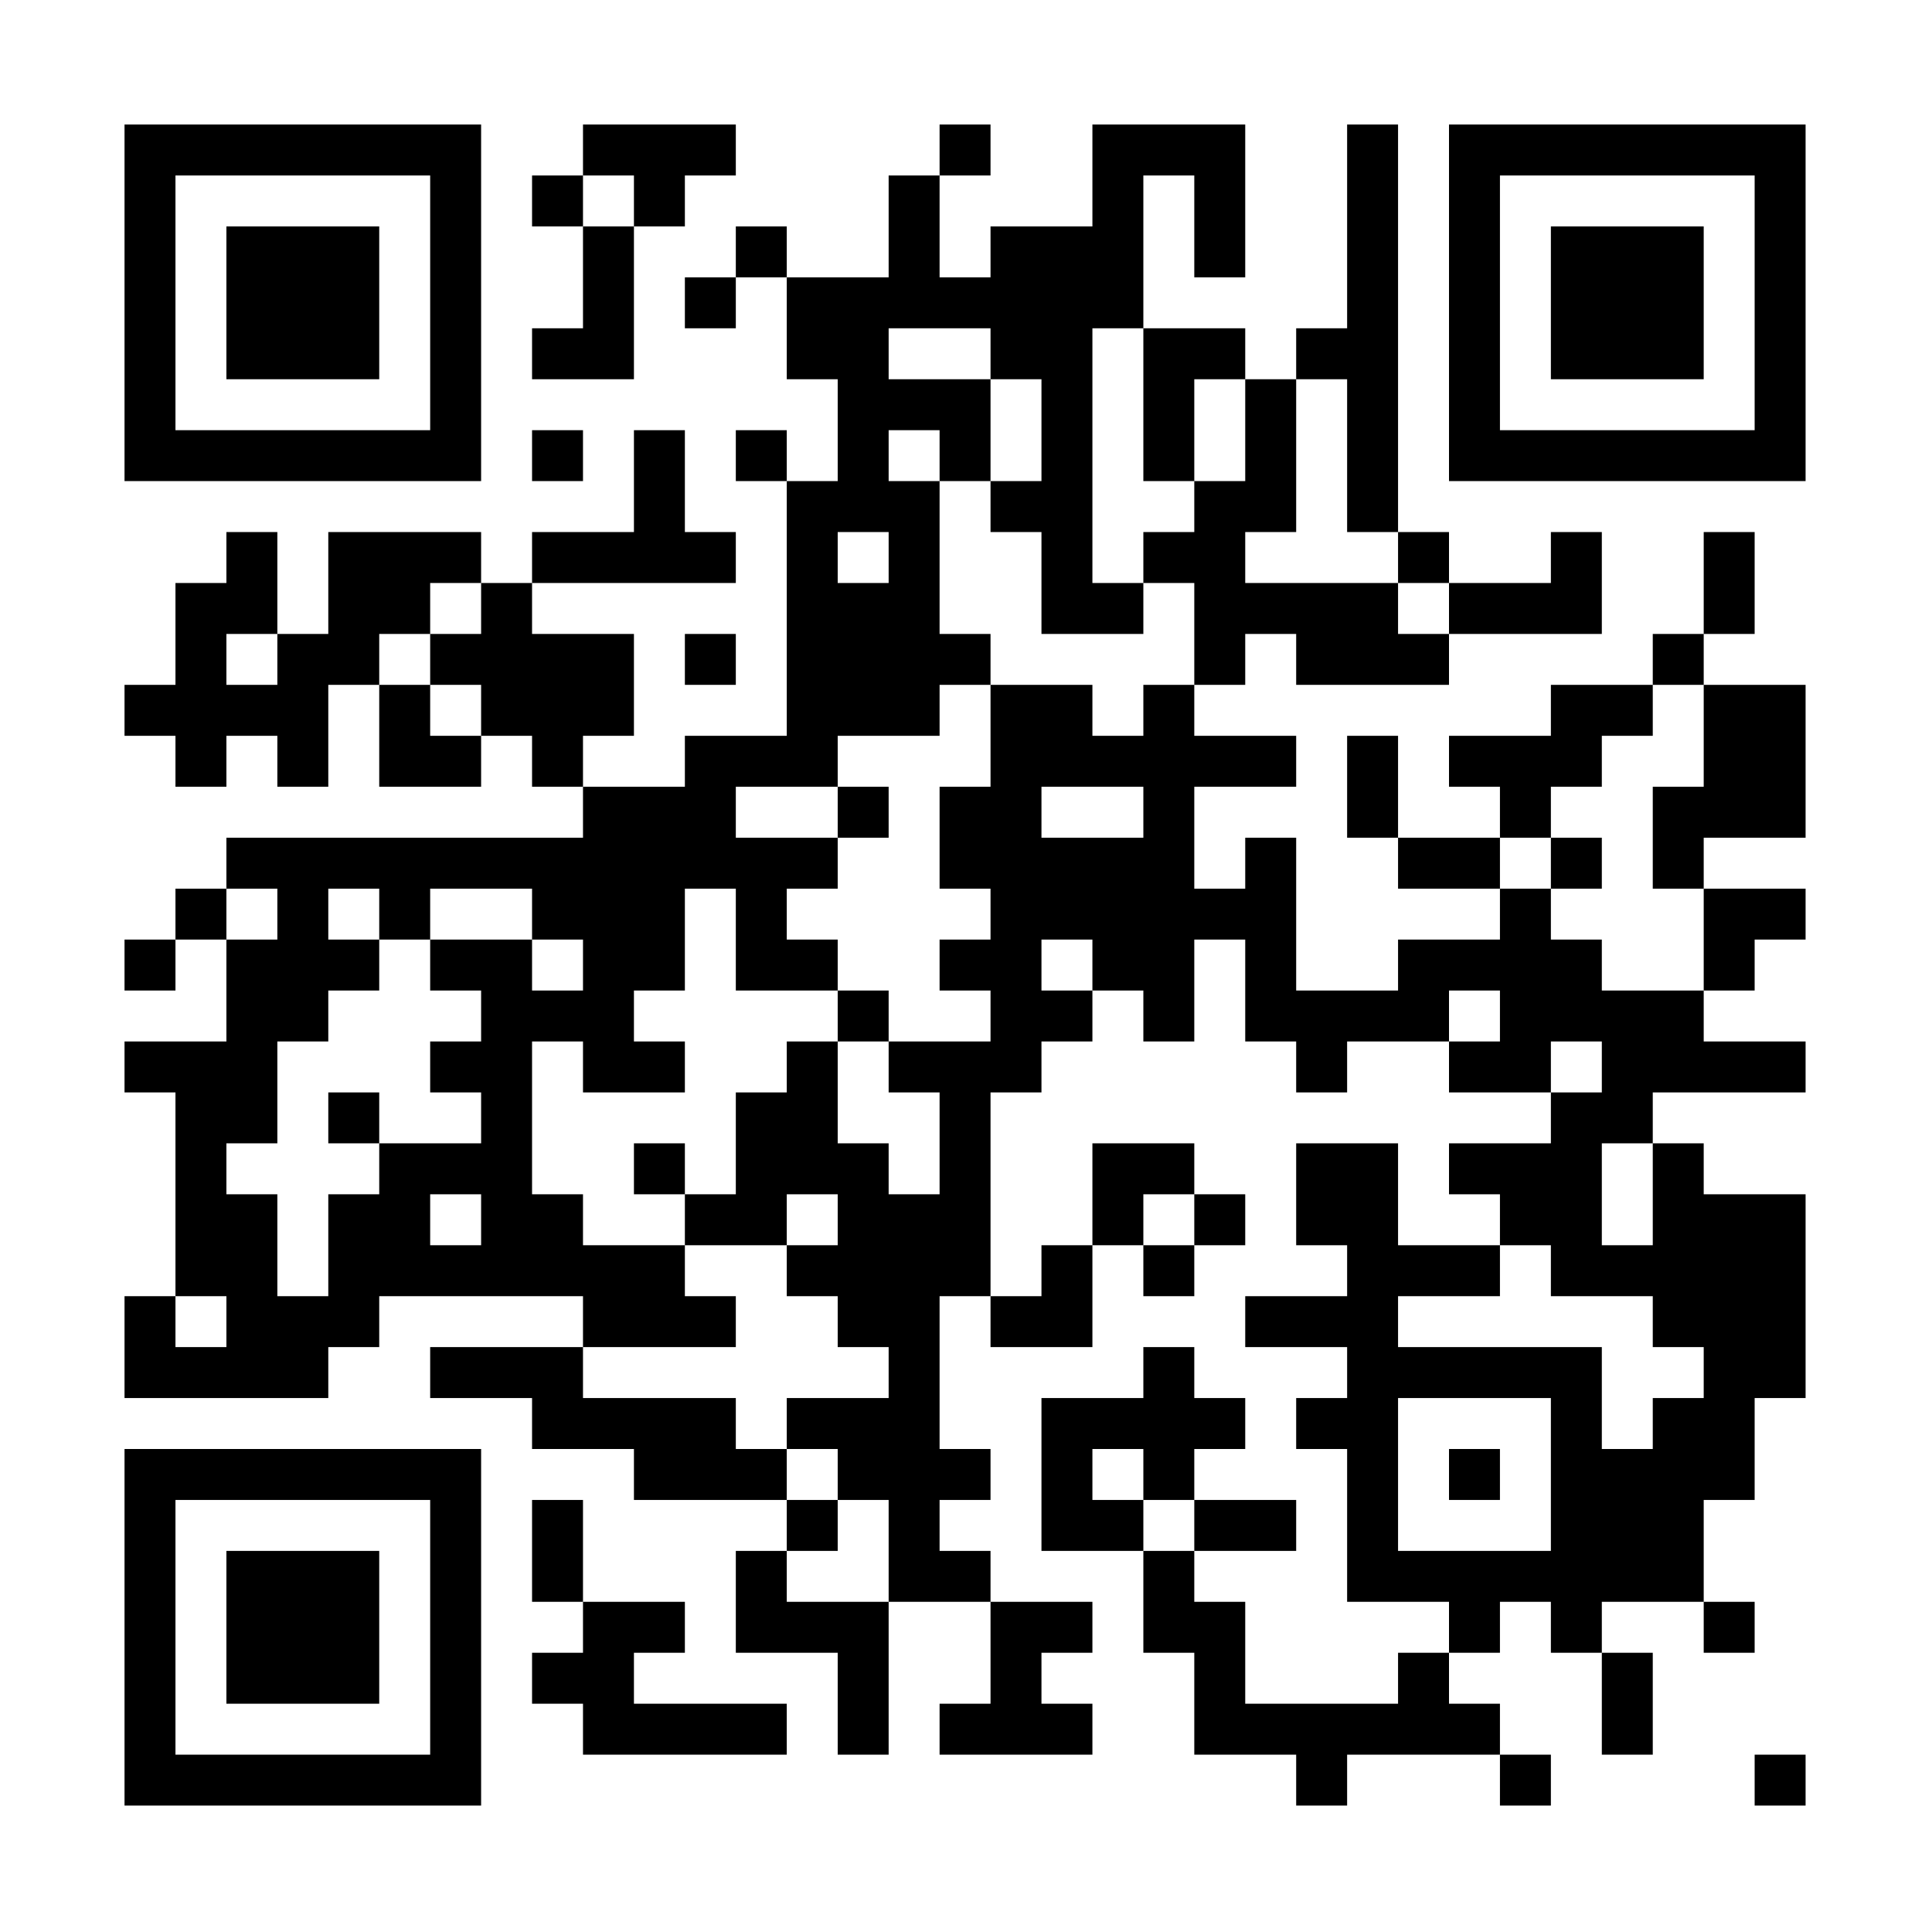 <?xml version="1.0" standalone="no"?>
<svg xmlns="http://www.w3.org/2000/svg" width="1024" height="1024" viewBox="0 0 1024 1024"><rect x="0" y="0" width="1024" height="1024" fill="#808080" stroke="none"/><defs><clipPath id="clip-path-dot-color"><rect x="66" y="363" width="27" height="27" transform="rotate(0,79.5,376.5)"/><rect x="66" y="498" width="27" height="27" transform="rotate(0,79.5,511.5)"/><rect x="66" y="552" width="27" height="27" transform="rotate(0,79.5,565.5)"/><rect x="66" y="687" width="27" height="27" transform="rotate(0,79.5,700.5)"/><rect x="66" y="714" width="27" height="27" transform="rotate(0,79.5,727.5)"/><rect x="93" y="309" width="27" height="27" transform="rotate(0,106.5,322.5)"/><rect x="93" y="336" width="27" height="27" transform="rotate(0,106.5,349.5)"/><rect x="93" y="363" width="27" height="27" transform="rotate(0,106.5,376.5)"/><rect x="93" y="390" width="27" height="27" transform="rotate(0,106.5,403.5)"/><rect x="93" y="471" width="27" height="27" transform="rotate(0,106.5,484.5)"/><rect x="93" y="552" width="27" height="27" transform="rotate(0,106.5,565.5)"/><rect x="93" y="579" width="27" height="27" transform="rotate(0,106.5,592.5)"/><rect x="93" y="606" width="27" height="27" transform="rotate(0,106.5,619.5)"/><rect x="93" y="633" width="27" height="27" transform="rotate(0,106.5,646.5)"/><rect x="93" y="660" width="27" height="27" transform="rotate(0,106.5,673.5)"/><rect x="93" y="714" width="27" height="27" transform="rotate(0,106.5,727.5)"/><rect x="120" y="282" width="27" height="27" transform="rotate(0,133.5,295.5)"/><rect x="120" y="309" width="27" height="27" transform="rotate(0,133.5,322.5)"/><rect x="120" y="363" width="27" height="27" transform="rotate(0,133.5,376.5)"/><rect x="120" y="444" width="27" height="27" transform="rotate(0,133.5,457.5)"/><rect x="120" y="498" width="27" height="27" transform="rotate(0,133.5,511.5)"/><rect x="120" y="525" width="27" height="27" transform="rotate(0,133.5,538.5)"/><rect x="120" y="552" width="27" height="27" transform="rotate(0,133.5,565.5)"/><rect x="120" y="579" width="27" height="27" transform="rotate(0,133.5,592.5)"/><rect x="120" y="633" width="27" height="27" transform="rotate(0,133.5,646.5)"/><rect x="120" y="660" width="27" height="27" transform="rotate(0,133.5,673.5)"/><rect x="120" y="687" width="27" height="27" transform="rotate(0,133.5,700.5)"/><rect x="120" y="714" width="27" height="27" transform="rotate(0,133.5,727.5)"/><rect x="147" y="336" width="27" height="27" transform="rotate(0,160.5,349.5)"/><rect x="147" y="363" width="27" height="27" transform="rotate(0,160.5,376.5)"/><rect x="147" y="390" width="27" height="27" transform="rotate(0,160.5,403.5)"/><rect x="147" y="444" width="27" height="27" transform="rotate(0,160.5,457.5)"/><rect x="147" y="471" width="27" height="27" transform="rotate(0,160.5,484.5)"/><rect x="147" y="498" width="27" height="27" transform="rotate(0,160.5,511.5)"/><rect x="147" y="525" width="27" height="27" transform="rotate(0,160.5,538.5)"/><rect x="147" y="687" width="27" height="27" transform="rotate(0,160.5,700.5)"/><rect x="147" y="714" width="27" height="27" transform="rotate(0,160.5,727.5)"/><rect x="174" y="282" width="27" height="27" transform="rotate(0,187.5,295.5)"/><rect x="174" y="309" width="27" height="27" transform="rotate(0,187.5,322.5)"/><rect x="174" y="336" width="27" height="27" transform="rotate(0,187.5,349.5)"/><rect x="174" y="444" width="27" height="27" transform="rotate(0,187.5,457.5)"/><rect x="174" y="498" width="27" height="27" transform="rotate(0,187.5,511.5)"/><rect x="174" y="579" width="27" height="27" transform="rotate(0,187.5,592.5)"/><rect x="174" y="633" width="27" height="27" transform="rotate(0,187.5,646.5)"/><rect x="174" y="660" width="27" height="27" transform="rotate(0,187.5,673.5)"/><rect x="174" y="687" width="27" height="27" transform="rotate(0,187.5,700.5)"/><rect x="201" y="282" width="27" height="27" transform="rotate(0,214.5,295.5)"/><rect x="201" y="309" width="27" height="27" transform="rotate(0,214.5,322.5)"/><rect x="201" y="363" width="27" height="27" transform="rotate(0,214.5,376.5)"/><rect x="201" y="390" width="27" height="27" transform="rotate(0,214.5,403.5)"/><rect x="201" y="444" width="27" height="27" transform="rotate(0,214.5,457.5)"/><rect x="201" y="471" width="27" height="27" transform="rotate(0,214.5,484.5)"/><rect x="201" y="606" width="27" height="27" transform="rotate(0,214.5,619.5)"/><rect x="201" y="633" width="27" height="27" transform="rotate(0,214.5,646.5)"/><rect x="201" y="660" width="27" height="27" transform="rotate(0,214.5,673.5)"/><rect x="228" y="282" width="27" height="27" transform="rotate(0,241.5,295.5)"/><rect x="228" y="336" width="27" height="27" transform="rotate(0,241.5,349.5)"/><rect x="228" y="390" width="27" height="27" transform="rotate(0,241.5,403.5)"/><rect x="228" y="444" width="27" height="27" transform="rotate(0,241.5,457.5)"/><rect x="228" y="498" width="27" height="27" transform="rotate(0,241.5,511.5)"/><rect x="228" y="552" width="27" height="27" transform="rotate(0,241.5,565.5)"/><rect x="228" y="606" width="27" height="27" transform="rotate(0,241.5,619.5)"/><rect x="228" y="660" width="27" height="27" transform="rotate(0,241.5,673.5)"/><rect x="228" y="714" width="27" height="27" transform="rotate(0,241.5,727.5)"/><rect x="255" y="309" width="27" height="27" transform="rotate(0,268.5,322.5)"/><rect x="255" y="336" width="27" height="27" transform="rotate(0,268.5,349.5)"/><rect x="255" y="363" width="27" height="27" transform="rotate(0,268.5,376.5)"/><rect x="255" y="444" width="27" height="27" transform="rotate(0,268.5,457.5)"/><rect x="255" y="498" width="27" height="27" transform="rotate(0,268.5,511.5)"/><rect x="255" y="525" width="27" height="27" transform="rotate(0,268.5,538.5)"/><rect x="255" y="552" width="27" height="27" transform="rotate(0,268.5,565.5)"/><rect x="255" y="579" width="27" height="27" transform="rotate(0,268.5,592.5)"/><rect x="255" y="606" width="27" height="27" transform="rotate(0,268.5,619.5)"/><rect x="255" y="633" width="27" height="27" transform="rotate(0,268.5,646.5)"/><rect x="255" y="660" width="27" height="27" transform="rotate(0,268.5,673.5)"/><rect x="255" y="714" width="27" height="27" transform="rotate(0,268.5,727.5)"/><rect x="282" y="93" width="27" height="27" transform="rotate(0,295.5,106.5)"/><rect x="282" y="174" width="27" height="27" transform="rotate(0,295.5,187.5)"/><rect x="282" y="228" width="27" height="27" transform="rotate(0,295.5,241.5)"/><rect x="282" y="282" width="27" height="27" transform="rotate(0,295.5,295.5)"/><rect x="282" y="336" width="27" height="27" transform="rotate(0,295.5,349.5)"/><rect x="282" y="363" width="27" height="27" transform="rotate(0,295.5,376.5)"/><rect x="282" y="390" width="27" height="27" transform="rotate(0,295.5,403.5)"/><rect x="282" y="444" width="27" height="27" transform="rotate(0,295.5,457.5)"/><rect x="282" y="471" width="27" height="27" transform="rotate(0,295.5,484.5)"/><rect x="282" y="525" width="27" height="27" transform="rotate(0,295.5,538.5)"/><rect x="282" y="633" width="27" height="27" transform="rotate(0,295.5,646.5)"/><rect x="282" y="660" width="27" height="27" transform="rotate(0,295.5,673.5)"/><rect x="282" y="714" width="27" height="27" transform="rotate(0,295.5,727.5)"/><rect x="282" y="741" width="27" height="27" transform="rotate(0,295.5,754.5)"/><rect x="282" y="795" width="27" height="27" transform="rotate(0,295.5,808.5)"/><rect x="282" y="822" width="27" height="27" transform="rotate(0,295.5,835.5)"/><rect x="282" y="876" width="27" height="27" transform="rotate(0,295.5,889.5)"/><rect x="309" y="66" width="27" height="27" transform="rotate(0,322.5,79.5)"/><rect x="309" y="120" width="27" height="27" transform="rotate(0,322.5,133.5)"/><rect x="309" y="147" width="27" height="27" transform="rotate(0,322.5,160.5)"/><rect x="309" y="174" width="27" height="27" transform="rotate(0,322.5,187.5)"/><rect x="309" y="282" width="27" height="27" transform="rotate(0,322.5,295.5)"/><rect x="309" y="336" width="27" height="27" transform="rotate(0,322.5,349.5)"/><rect x="309" y="363" width="27" height="27" transform="rotate(0,322.5,376.5)"/><rect x="309" y="417" width="27" height="27" transform="rotate(0,322.5,430.5)"/><rect x="309" y="444" width="27" height="27" transform="rotate(0,322.5,457.5)"/><rect x="309" y="471" width="27" height="27" transform="rotate(0,322.5,484.5)"/><rect x="309" y="498" width="27" height="27" transform="rotate(0,322.5,511.5)"/><rect x="309" y="525" width="27" height="27" transform="rotate(0,322.5,538.5)"/><rect x="309" y="552" width="27" height="27" transform="rotate(0,322.5,565.5)"/><rect x="309" y="660" width="27" height="27" transform="rotate(0,322.5,673.5)"/><rect x="309" y="687" width="27" height="27" transform="rotate(0,322.5,700.5)"/><rect x="309" y="741" width="27" height="27" transform="rotate(0,322.5,754.5)"/><rect x="309" y="849" width="27" height="27" transform="rotate(0,322.5,862.5)"/><rect x="309" y="876" width="27" height="27" transform="rotate(0,322.5,889.5)"/><rect x="309" y="903" width="27" height="27" transform="rotate(0,322.5,916.5)"/><rect x="336" y="66" width="27" height="27" transform="rotate(0,349.5,79.5)"/><rect x="336" y="93" width="27" height="27" transform="rotate(0,349.5,106.5)"/><rect x="336" y="228" width="27" height="27" transform="rotate(0,349.5,241.5)"/><rect x="336" y="255" width="27" height="27" transform="rotate(0,349.5,268.5)"/><rect x="336" y="282" width="27" height="27" transform="rotate(0,349.5,295.5)"/><rect x="336" y="417" width="27" height="27" transform="rotate(0,349.5,430.5)"/><rect x="336" y="444" width="27" height="27" transform="rotate(0,349.5,457.5)"/><rect x="336" y="471" width="27" height="27" transform="rotate(0,349.5,484.5)"/><rect x="336" y="498" width="27" height="27" transform="rotate(0,349.5,511.5)"/><rect x="336" y="552" width="27" height="27" transform="rotate(0,349.5,565.5)"/><rect x="336" y="606" width="27" height="27" transform="rotate(0,349.5,619.5)"/><rect x="336" y="660" width="27" height="27" transform="rotate(0,349.5,673.5)"/><rect x="336" y="687" width="27" height="27" transform="rotate(0,349.5,700.5)"/><rect x="336" y="741" width="27" height="27" transform="rotate(0,349.5,754.5)"/><rect x="336" y="768" width="27" height="27" transform="rotate(0,349.5,781.5)"/><rect x="336" y="849" width="27" height="27" transform="rotate(0,349.5,862.5)"/><rect x="336" y="903" width="27" height="27" transform="rotate(0,349.5,916.5)"/><rect x="363" y="66" width="27" height="27" transform="rotate(0,376.5,79.5)"/><rect x="363" y="147" width="27" height="27" transform="rotate(0,376.5,160.5)"/><rect x="363" y="282" width="27" height="27" transform="rotate(0,376.5,295.5)"/><rect x="363" y="336" width="27" height="27" transform="rotate(0,376.5,349.5)"/><rect x="363" y="390" width="27" height="27" transform="rotate(0,376.5,403.5)"/><rect x="363" y="417" width="27" height="27" transform="rotate(0,376.5,430.5)"/><rect x="363" y="444" width="27" height="27" transform="rotate(0,376.5,457.5)"/><rect x="363" y="633" width="27" height="27" transform="rotate(0,376.5,646.5)"/><rect x="363" y="687" width="27" height="27" transform="rotate(0,376.5,700.5)"/><rect x="363" y="741" width="27" height="27" transform="rotate(0,376.5,754.5)"/><rect x="363" y="768" width="27" height="27" transform="rotate(0,376.5,781.5)"/><rect x="363" y="903" width="27" height="27" transform="rotate(0,376.5,916.5)"/><rect x="390" y="120" width="27" height="27" transform="rotate(0,403.5,133.5)"/><rect x="390" y="228" width="27" height="27" transform="rotate(0,403.5,241.5)"/><rect x="390" y="390" width="27" height="27" transform="rotate(0,403.5,403.5)"/><rect x="390" y="444" width="27" height="27" transform="rotate(0,403.5,457.5)"/><rect x="390" y="471" width="27" height="27" transform="rotate(0,403.5,484.5)"/><rect x="390" y="498" width="27" height="27" transform="rotate(0,403.5,511.5)"/><rect x="390" y="579" width="27" height="27" transform="rotate(0,403.5,592.5)"/><rect x="390" y="606" width="27" height="27" transform="rotate(0,403.5,619.5)"/><rect x="390" y="633" width="27" height="27" transform="rotate(0,403.5,646.5)"/><rect x="390" y="768" width="27" height="27" transform="rotate(0,403.5,781.5)"/><rect x="390" y="822" width="27" height="27" transform="rotate(0,403.5,835.5)"/><rect x="390" y="849" width="27" height="27" transform="rotate(0,403.5,862.5)"/><rect x="390" y="903" width="27" height="27" transform="rotate(0,403.5,916.5)"/><rect x="417" y="147" width="27" height="27" transform="rotate(0,430.5,160.5)"/><rect x="417" y="174" width="27" height="27" transform="rotate(0,430.5,187.5)"/><rect x="417" y="255" width="27" height="27" transform="rotate(0,430.5,268.5)"/><rect x="417" y="282" width="27" height="27" transform="rotate(0,430.5,295.5)"/><rect x="417" y="309" width="27" height="27" transform="rotate(0,430.5,322.5)"/><rect x="417" y="336" width="27" height="27" transform="rotate(0,430.5,349.5)"/><rect x="417" y="363" width="27" height="27" transform="rotate(0,430.5,376.5)"/><rect x="417" y="390" width="27" height="27" transform="rotate(0,430.5,403.5)"/><rect x="417" y="444" width="27" height="27" transform="rotate(0,430.5,457.5)"/><rect x="417" y="498" width="27" height="27" transform="rotate(0,430.5,511.5)"/><rect x="417" y="552" width="27" height="27" transform="rotate(0,430.5,565.5)"/><rect x="417" y="579" width="27" height="27" transform="rotate(0,430.5,592.5)"/><rect x="417" y="606" width="27" height="27" transform="rotate(0,430.5,619.5)"/><rect x="417" y="660" width="27" height="27" transform="rotate(0,430.5,673.5)"/><rect x="417" y="741" width="27" height="27" transform="rotate(0,430.5,754.5)"/><rect x="417" y="795" width="27" height="27" transform="rotate(0,430.5,808.5)"/><rect x="417" y="849" width="27" height="27" transform="rotate(0,430.5,862.5)"/><rect x="444" y="147" width="27" height="27" transform="rotate(0,457.5,160.5)"/><rect x="444" y="174" width="27" height="27" transform="rotate(0,457.5,187.5)"/><rect x="444" y="201" width="27" height="27" transform="rotate(0,457.5,214.5)"/><rect x="444" y="228" width="27" height="27" transform="rotate(0,457.5,241.5)"/><rect x="444" y="255" width="27" height="27" transform="rotate(0,457.5,268.5)"/><rect x="444" y="309" width="27" height="27" transform="rotate(0,457.5,322.5)"/><rect x="444" y="336" width="27" height="27" transform="rotate(0,457.5,349.5)"/><rect x="444" y="363" width="27" height="27" transform="rotate(0,457.5,376.5)"/><rect x="444" y="417" width="27" height="27" transform="rotate(0,457.5,430.5)"/><rect x="444" y="525" width="27" height="27" transform="rotate(0,457.5,538.5)"/><rect x="444" y="606" width="27" height="27" transform="rotate(0,457.5,619.5)"/><rect x="444" y="633" width="27" height="27" transform="rotate(0,457.5,646.5)"/><rect x="444" y="660" width="27" height="27" transform="rotate(0,457.5,673.5)"/><rect x="444" y="687" width="27" height="27" transform="rotate(0,457.5,700.5)"/><rect x="444" y="741" width="27" height="27" transform="rotate(0,457.5,754.5)"/><rect x="444" y="768" width="27" height="27" transform="rotate(0,457.5,781.5)"/><rect x="444" y="849" width="27" height="27" transform="rotate(0,457.5,862.5)"/><rect x="444" y="876" width="27" height="27" transform="rotate(0,457.5,889.5)"/><rect x="444" y="903" width="27" height="27" transform="rotate(0,457.5,916.5)"/><rect x="471" y="93" width="27" height="27" transform="rotate(0,484.5,106.5)"/><rect x="471" y="120" width="27" height="27" transform="rotate(0,484.5,133.5)"/><rect x="471" y="147" width="27" height="27" transform="rotate(0,484.5,160.5)"/><rect x="471" y="201" width="27" height="27" transform="rotate(0,484.5,214.5)"/><rect x="471" y="255" width="27" height="27" transform="rotate(0,484.5,268.5)"/><rect x="471" y="282" width="27" height="27" transform="rotate(0,484.5,295.5)"/><rect x="471" y="309" width="27" height="27" transform="rotate(0,484.5,322.5)"/><rect x="471" y="336" width="27" height="27" transform="rotate(0,484.5,349.5)"/><rect x="471" y="363" width="27" height="27" transform="rotate(0,484.5,376.5)"/><rect x="471" y="552" width="27" height="27" transform="rotate(0,484.5,565.5)"/><rect x="471" y="633" width="27" height="27" transform="rotate(0,484.5,646.5)"/><rect x="471" y="660" width="27" height="27" transform="rotate(0,484.5,673.5)"/><rect x="471" y="687" width="27" height="27" transform="rotate(0,484.5,700.5)"/><rect x="471" y="714" width="27" height="27" transform="rotate(0,484.5,727.5)"/><rect x="471" y="741" width="27" height="27" transform="rotate(0,484.5,754.5)"/><rect x="471" y="768" width="27" height="27" transform="rotate(0,484.5,781.5)"/><rect x="471" y="795" width="27" height="27" transform="rotate(0,484.5,808.5)"/><rect x="471" y="822" width="27" height="27" transform="rotate(0,484.5,835.5)"/><rect x="498" y="66" width="27" height="27" transform="rotate(0,511.5,79.5)"/><rect x="498" y="147" width="27" height="27" transform="rotate(0,511.5,160.5)"/><rect x="498" y="201" width="27" height="27" transform="rotate(0,511.5,214.5)"/><rect x="498" y="228" width="27" height="27" transform="rotate(0,511.5,241.5)"/><rect x="498" y="336" width="27" height="27" transform="rotate(0,511.5,349.5)"/><rect x="498" y="417" width="27" height="27" transform="rotate(0,511.5,430.5)"/><rect x="498" y="444" width="27" height="27" transform="rotate(0,511.5,457.5)"/><rect x="498" y="498" width="27" height="27" transform="rotate(0,511.5,511.5)"/><rect x="498" y="552" width="27" height="27" transform="rotate(0,511.5,565.5)"/><rect x="498" y="579" width="27" height="27" transform="rotate(0,511.5,592.5)"/><rect x="498" y="606" width="27" height="27" transform="rotate(0,511.5,619.5)"/><rect x="498" y="633" width="27" height="27" transform="rotate(0,511.5,646.5)"/><rect x="498" y="660" width="27" height="27" transform="rotate(0,511.5,673.5)"/><rect x="498" y="768" width="27" height="27" transform="rotate(0,511.5,781.5)"/><rect x="498" y="822" width="27" height="27" transform="rotate(0,511.5,835.5)"/><rect x="498" y="903" width="27" height="27" transform="rotate(0,511.5,916.5)"/><rect x="525" y="120" width="27" height="27" transform="rotate(0,538.5,133.5)"/><rect x="525" y="147" width="27" height="27" transform="rotate(0,538.5,160.5)"/><rect x="525" y="174" width="27" height="27" transform="rotate(0,538.5,187.5)"/><rect x="525" y="255" width="27" height="27" transform="rotate(0,538.5,268.5)"/><rect x="525" y="363" width="27" height="27" transform="rotate(0,538.5,376.5)"/><rect x="525" y="390" width="27" height="27" transform="rotate(0,538.5,403.5)"/><rect x="525" y="417" width="27" height="27" transform="rotate(0,538.5,430.5)"/><rect x="525" y="444" width="27" height="27" transform="rotate(0,538.5,457.5)"/><rect x="525" y="471" width="27" height="27" transform="rotate(0,538.5,484.5)"/><rect x="525" y="498" width="27" height="27" transform="rotate(0,538.5,511.5)"/><rect x="525" y="525" width="27" height="27" transform="rotate(0,538.5,538.5)"/><rect x="525" y="552" width="27" height="27" transform="rotate(0,538.5,565.5)"/><rect x="525" y="687" width="27" height="27" transform="rotate(0,538.5,700.5)"/><rect x="525" y="849" width="27" height="27" transform="rotate(0,538.5,862.5)"/><rect x="525" y="876" width="27" height="27" transform="rotate(0,538.5,889.5)"/><rect x="525" y="903" width="27" height="27" transform="rotate(0,538.5,916.5)"/><rect x="552" y="120" width="27" height="27" transform="rotate(0,565.5,133.5)"/><rect x="552" y="147" width="27" height="27" transform="rotate(0,565.5,160.5)"/><rect x="552" y="174" width="27" height="27" transform="rotate(0,565.5,187.5)"/><rect x="552" y="201" width="27" height="27" transform="rotate(0,565.5,214.5)"/><rect x="552" y="228" width="27" height="27" transform="rotate(0,565.5,241.5)"/><rect x="552" y="255" width="27" height="27" transform="rotate(0,565.5,268.5)"/><rect x="552" y="282" width="27" height="27" transform="rotate(0,565.5,295.5)"/><rect x="552" y="309" width="27" height="27" transform="rotate(0,565.5,322.5)"/><rect x="552" y="363" width="27" height="27" transform="rotate(0,565.5,376.5)"/><rect x="552" y="390" width="27" height="27" transform="rotate(0,565.5,403.5)"/><rect x="552" y="444" width="27" height="27" transform="rotate(0,565.5,457.5)"/><rect x="552" y="471" width="27" height="27" transform="rotate(0,565.5,484.5)"/><rect x="552" y="525" width="27" height="27" transform="rotate(0,565.5,538.5)"/><rect x="552" y="660" width="27" height="27" transform="rotate(0,565.5,673.5)"/><rect x="552" y="687" width="27" height="27" transform="rotate(0,565.5,700.5)"/><rect x="552" y="741" width="27" height="27" transform="rotate(0,565.5,754.5)"/><rect x="552" y="768" width="27" height="27" transform="rotate(0,565.5,781.5)"/><rect x="552" y="795" width="27" height="27" transform="rotate(0,565.5,808.5)"/><rect x="552" y="849" width="27" height="27" transform="rotate(0,565.5,862.5)"/><rect x="552" y="903" width="27" height="27" transform="rotate(0,565.5,916.5)"/><rect x="579" y="66" width="27" height="27" transform="rotate(0,592.5,79.5)"/><rect x="579" y="93" width="27" height="27" transform="rotate(0,592.5,106.5)"/><rect x="579" y="120" width="27" height="27" transform="rotate(0,592.5,133.5)"/><rect x="579" y="147" width="27" height="27" transform="rotate(0,592.5,160.5)"/><rect x="579" y="309" width="27" height="27" transform="rotate(0,592.5,322.5)"/><rect x="579" y="390" width="27" height="27" transform="rotate(0,592.5,403.5)"/><rect x="579" y="444" width="27" height="27" transform="rotate(0,592.5,457.5)"/><rect x="579" y="471" width="27" height="27" transform="rotate(0,592.5,484.5)"/><rect x="579" y="498" width="27" height="27" transform="rotate(0,592.5,511.5)"/><rect x="579" y="606" width="27" height="27" transform="rotate(0,592.5,619.5)"/><rect x="579" y="633" width="27" height="27" transform="rotate(0,592.5,646.5)"/><rect x="579" y="741" width="27" height="27" transform="rotate(0,592.5,754.5)"/><rect x="579" y="795" width="27" height="27" transform="rotate(0,592.5,808.5)"/><rect x="606" y="66" width="27" height="27" transform="rotate(0,619.5,79.5)"/><rect x="606" y="174" width="27" height="27" transform="rotate(0,619.5,187.5)"/><rect x="606" y="201" width="27" height="27" transform="rotate(0,619.5,214.5)"/><rect x="606" y="228" width="27" height="27" transform="rotate(0,619.5,241.5)"/><rect x="606" y="282" width="27" height="27" transform="rotate(0,619.5,295.5)"/><rect x="606" y="363" width="27" height="27" transform="rotate(0,619.5,376.5)"/><rect x="606" y="390" width="27" height="27" transform="rotate(0,619.5,403.5)"/><rect x="606" y="417" width="27" height="27" transform="rotate(0,619.5,430.5)"/><rect x="606" y="444" width="27" height="27" transform="rotate(0,619.5,457.5)"/><rect x="606" y="471" width="27" height="27" transform="rotate(0,619.5,484.5)"/><rect x="606" y="498" width="27" height="27" transform="rotate(0,619.5,511.5)"/><rect x="606" y="525" width="27" height="27" transform="rotate(0,619.5,538.5)"/><rect x="606" y="606" width="27" height="27" transform="rotate(0,619.5,619.5)"/><rect x="606" y="660" width="27" height="27" transform="rotate(0,619.5,673.5)"/><rect x="606" y="714" width="27" height="27" transform="rotate(0,619.5,727.5)"/><rect x="606" y="741" width="27" height="27" transform="rotate(0,619.5,754.5)"/><rect x="606" y="768" width="27" height="27" transform="rotate(0,619.5,781.5)"/><rect x="606" y="822" width="27" height="27" transform="rotate(0,619.5,835.5)"/><rect x="606" y="849" width="27" height="27" transform="rotate(0,619.5,862.5)"/><rect x="633" y="66" width="27" height="27" transform="rotate(0,646.5,79.5)"/><rect x="633" y="93" width="27" height="27" transform="rotate(0,646.5,106.5)"/><rect x="633" y="120" width="27" height="27" transform="rotate(0,646.5,133.5)"/><rect x="633" y="174" width="27" height="27" transform="rotate(0,646.5,187.5)"/><rect x="633" y="255" width="27" height="27" transform="rotate(0,646.5,268.5)"/><rect x="633" y="282" width="27" height="27" transform="rotate(0,646.5,295.5)"/><rect x="633" y="309" width="27" height="27" transform="rotate(0,646.5,322.5)"/><rect x="633" y="336" width="27" height="27" transform="rotate(0,646.5,349.5)"/><rect x="633" y="390" width="27" height="27" transform="rotate(0,646.5,403.5)"/><rect x="633" y="471" width="27" height="27" transform="rotate(0,646.5,484.5)"/><rect x="633" y="633" width="27" height="27" transform="rotate(0,646.5,646.5)"/><rect x="633" y="741" width="27" height="27" transform="rotate(0,646.5,754.5)"/><rect x="633" y="795" width="27" height="27" transform="rotate(0,646.5,808.5)"/><rect x="633" y="849" width="27" height="27" transform="rotate(0,646.5,862.5)"/><rect x="633" y="876" width="27" height="27" transform="rotate(0,646.5,889.5)"/><rect x="633" y="903" width="27" height="27" transform="rotate(0,646.5,916.5)"/><rect x="660" y="201" width="27" height="27" transform="rotate(0,673.5,214.5)"/><rect x="660" y="228" width="27" height="27" transform="rotate(0,673.5,241.5)"/><rect x="660" y="255" width="27" height="27" transform="rotate(0,673.5,268.5)"/><rect x="660" y="309" width="27" height="27" transform="rotate(0,673.5,322.5)"/><rect x="660" y="390" width="27" height="27" transform="rotate(0,673.5,403.5)"/><rect x="660" y="444" width="27" height="27" transform="rotate(0,673.5,457.5)"/><rect x="660" y="471" width="27" height="27" transform="rotate(0,673.5,484.5)"/><rect x="660" y="498" width="27" height="27" transform="rotate(0,673.5,511.5)"/><rect x="660" y="525" width="27" height="27" transform="rotate(0,673.5,538.5)"/><rect x="660" y="687" width="27" height="27" transform="rotate(0,673.5,700.5)"/><rect x="660" y="795" width="27" height="27" transform="rotate(0,673.5,808.5)"/><rect x="660" y="903" width="27" height="27" transform="rotate(0,673.5,916.5)"/><rect x="687" y="174" width="27" height="27" transform="rotate(0,700.5,187.5)"/><rect x="687" y="309" width="27" height="27" transform="rotate(0,700.5,322.5)"/><rect x="687" y="336" width="27" height="27" transform="rotate(0,700.5,349.5)"/><rect x="687" y="525" width="27" height="27" transform="rotate(0,700.5,538.5)"/><rect x="687" y="552" width="27" height="27" transform="rotate(0,700.5,565.5)"/><rect x="687" y="606" width="27" height="27" transform="rotate(0,700.5,619.5)"/><rect x="687" y="633" width="27" height="27" transform="rotate(0,700.5,646.5)"/><rect x="687" y="687" width="27" height="27" transform="rotate(0,700.5,700.5)"/><rect x="687" y="741" width="27" height="27" transform="rotate(0,700.5,754.5)"/><rect x="687" y="903" width="27" height="27" transform="rotate(0,700.5,916.5)"/><rect x="687" y="930" width="27" height="27" transform="rotate(0,700.5,943.5)"/><rect x="714" y="66" width="27" height="27" transform="rotate(0,727.5,79.5)"/><rect x="714" y="93" width="27" height="27" transform="rotate(0,727.5,106.5)"/><rect x="714" y="120" width="27" height="27" transform="rotate(0,727.5,133.5)"/><rect x="714" y="147" width="27" height="27" transform="rotate(0,727.5,160.5)"/><rect x="714" y="174" width="27" height="27" transform="rotate(0,727.5,187.5)"/><rect x="714" y="201" width="27" height="27" transform="rotate(0,727.5,214.5)"/><rect x="714" y="228" width="27" height="27" transform="rotate(0,727.5,241.5)"/><rect x="714" y="255" width="27" height="27" transform="rotate(0,727.5,268.5)"/><rect x="714" y="309" width="27" height="27" transform="rotate(0,727.5,322.5)"/><rect x="714" y="336" width="27" height="27" transform="rotate(0,727.5,349.5)"/><rect x="714" y="390" width="27" height="27" transform="rotate(0,727.5,403.5)"/><rect x="714" y="417" width="27" height="27" transform="rotate(0,727.5,430.5)"/><rect x="714" y="525" width="27" height="27" transform="rotate(0,727.5,538.5)"/><rect x="714" y="606" width="27" height="27" transform="rotate(0,727.5,619.5)"/><rect x="714" y="633" width="27" height="27" transform="rotate(0,727.5,646.5)"/><rect x="714" y="660" width="27" height="27" transform="rotate(0,727.5,673.5)"/><rect x="714" y="687" width="27" height="27" transform="rotate(0,727.5,700.5)"/><rect x="714" y="714" width="27" height="27" transform="rotate(0,727.5,727.5)"/><rect x="714" y="741" width="27" height="27" transform="rotate(0,727.5,754.5)"/><rect x="714" y="768" width="27" height="27" transform="rotate(0,727.5,781.5)"/><rect x="714" y="795" width="27" height="27" transform="rotate(0,727.5,808.5)"/><rect x="714" y="822" width="27" height="27" transform="rotate(0,727.5,835.5)"/><rect x="714" y="903" width="27" height="27" transform="rotate(0,727.5,916.5)"/><rect x="741" y="282" width="27" height="27" transform="rotate(0,754.5,295.5)"/><rect x="741" y="336" width="27" height="27" transform="rotate(0,754.5,349.5)"/><rect x="741" y="444" width="27" height="27" transform="rotate(0,754.5,457.5)"/><rect x="741" y="498" width="27" height="27" transform="rotate(0,754.5,511.5)"/><rect x="741" y="525" width="27" height="27" transform="rotate(0,754.5,538.5)"/><rect x="741" y="660" width="27" height="27" transform="rotate(0,754.5,673.5)"/><rect x="741" y="714" width="27" height="27" transform="rotate(0,754.5,727.5)"/><rect x="741" y="822" width="27" height="27" transform="rotate(0,754.5,835.5)"/><rect x="741" y="876" width="27" height="27" transform="rotate(0,754.5,889.5)"/><rect x="741" y="903" width="27" height="27" transform="rotate(0,754.5,916.5)"/><rect x="768" y="309" width="27" height="27" transform="rotate(0,781.5,322.5)"/><rect x="768" y="390" width="27" height="27" transform="rotate(0,781.5,403.5)"/><rect x="768" y="444" width="27" height="27" transform="rotate(0,781.5,457.5)"/><rect x="768" y="498" width="27" height="27" transform="rotate(0,781.5,511.5)"/><rect x="768" y="552" width="27" height="27" transform="rotate(0,781.5,565.5)"/><rect x="768" y="606" width="27" height="27" transform="rotate(0,781.5,619.5)"/><rect x="768" y="660" width="27" height="27" transform="rotate(0,781.5,673.5)"/><rect x="768" y="714" width="27" height="27" transform="rotate(0,781.5,727.5)"/><rect x="768" y="768" width="27" height="27" transform="rotate(0,781.5,781.5)"/><rect x="768" y="822" width="27" height="27" transform="rotate(0,781.5,835.5)"/><rect x="768" y="849" width="27" height="27" transform="rotate(0,781.5,862.5)"/><rect x="768" y="903" width="27" height="27" transform="rotate(0,781.5,916.5)"/><rect x="795" y="309" width="27" height="27" transform="rotate(0,808.5,322.5)"/><rect x="795" y="390" width="27" height="27" transform="rotate(0,808.5,403.5)"/><rect x="795" y="417" width="27" height="27" transform="rotate(0,808.5,430.5)"/><rect x="795" y="471" width="27" height="27" transform="rotate(0,808.5,484.5)"/><rect x="795" y="498" width="27" height="27" transform="rotate(0,808.5,511.5)"/><rect x="795" y="525" width="27" height="27" transform="rotate(0,808.5,538.5)"/><rect x="795" y="552" width="27" height="27" transform="rotate(0,808.5,565.5)"/><rect x="795" y="606" width="27" height="27" transform="rotate(0,808.5,619.5)"/><rect x="795" y="633" width="27" height="27" transform="rotate(0,808.5,646.5)"/><rect x="795" y="714" width="27" height="27" transform="rotate(0,808.5,727.5)"/><rect x="795" y="822" width="27" height="27" transform="rotate(0,808.5,835.5)"/><rect x="795" y="930" width="27" height="27" transform="rotate(0,808.5,943.5)"/><rect x="822" y="282" width="27" height="27" transform="rotate(0,835.5,295.5)"/><rect x="822" y="309" width="27" height="27" transform="rotate(0,835.5,322.5)"/><rect x="822" y="363" width="27" height="27" transform="rotate(0,835.5,376.5)"/><rect x="822" y="390" width="27" height="27" transform="rotate(0,835.5,403.5)"/><rect x="822" y="444" width="27" height="27" transform="rotate(0,835.5,457.5)"/><rect x="822" y="498" width="27" height="27" transform="rotate(0,835.5,511.5)"/><rect x="822" y="525" width="27" height="27" transform="rotate(0,835.5,538.5)"/><rect x="822" y="579" width="27" height="27" transform="rotate(0,835.5,592.5)"/><rect x="822" y="606" width="27" height="27" transform="rotate(0,835.5,619.5)"/><rect x="822" y="633" width="27" height="27" transform="rotate(0,835.5,646.5)"/><rect x="822" y="660" width="27" height="27" transform="rotate(0,835.5,673.5)"/><rect x="822" y="714" width="27" height="27" transform="rotate(0,835.5,727.5)"/><rect x="822" y="741" width="27" height="27" transform="rotate(0,835.5,754.5)"/><rect x="822" y="768" width="27" height="27" transform="rotate(0,835.5,781.5)"/><rect x="822" y="795" width="27" height="27" transform="rotate(0,835.5,808.5)"/><rect x="822" y="822" width="27" height="27" transform="rotate(0,835.5,835.5)"/><rect x="822" y="849" width="27" height="27" transform="rotate(0,835.5,862.5)"/><rect x="849" y="363" width="27" height="27" transform="rotate(0,862.5,376.5)"/><rect x="849" y="525" width="27" height="27" transform="rotate(0,862.5,538.5)"/><rect x="849" y="552" width="27" height="27" transform="rotate(0,862.5,565.5)"/><rect x="849" y="579" width="27" height="27" transform="rotate(0,862.5,592.5)"/><rect x="849" y="660" width="27" height="27" transform="rotate(0,862.5,673.5)"/><rect x="849" y="768" width="27" height="27" transform="rotate(0,862.5,781.5)"/><rect x="849" y="795" width="27" height="27" transform="rotate(0,862.5,808.5)"/><rect x="849" y="822" width="27" height="27" transform="rotate(0,862.5,835.5)"/><rect x="849" y="876" width="27" height="27" transform="rotate(0,862.5,889.5)"/><rect x="849" y="903" width="27" height="27" transform="rotate(0,862.5,916.5)"/><rect x="876" y="336" width="27" height="27" transform="rotate(0,889.5,349.5)"/><rect x="876" y="417" width="27" height="27" transform="rotate(0,889.5,430.5)"/><rect x="876" y="444" width="27" height="27" transform="rotate(0,889.5,457.5)"/><rect x="876" y="525" width="27" height="27" transform="rotate(0,889.5,538.5)"/><rect x="876" y="552" width="27" height="27" transform="rotate(0,889.5,565.5)"/><rect x="876" y="606" width="27" height="27" transform="rotate(0,889.5,619.5)"/><rect x="876" y="633" width="27" height="27" transform="rotate(0,889.5,646.5)"/><rect x="876" y="660" width="27" height="27" transform="rotate(0,889.5,673.5)"/><rect x="876" y="687" width="27" height="27" transform="rotate(0,889.5,700.5)"/><rect x="876" y="741" width="27" height="27" transform="rotate(0,889.5,754.5)"/><rect x="876" y="768" width="27" height="27" transform="rotate(0,889.5,781.5)"/><rect x="876" y="795" width="27" height="27" transform="rotate(0,889.5,808.5)"/><rect x="876" y="822" width="27" height="27" transform="rotate(0,889.5,835.5)"/><rect x="903" y="282" width="27" height="27" transform="rotate(0,916.5,295.5)"/><rect x="903" y="309" width="27" height="27" transform="rotate(0,916.5,322.5)"/><rect x="903" y="363" width="27" height="27" transform="rotate(0,916.5,376.5)"/><rect x="903" y="390" width="27" height="27" transform="rotate(0,916.5,403.5)"/><rect x="903" y="417" width="27" height="27" transform="rotate(0,916.5,430.5)"/><rect x="903" y="471" width="27" height="27" transform="rotate(0,916.5,484.5)"/><rect x="903" y="498" width="27" height="27" transform="rotate(0,916.5,511.5)"/><rect x="903" y="552" width="27" height="27" transform="rotate(0,916.5,565.5)"/><rect x="903" y="633" width="27" height="27" transform="rotate(0,916.5,646.5)"/><rect x="903" y="660" width="27" height="27" transform="rotate(0,916.5,673.5)"/><rect x="903" y="687" width="27" height="27" transform="rotate(0,916.5,700.5)"/><rect x="903" y="714" width="27" height="27" transform="rotate(0,916.5,727.5)"/><rect x="903" y="741" width="27" height="27" transform="rotate(0,916.5,754.5)"/><rect x="903" y="768" width="27" height="27" transform="rotate(0,916.5,781.5)"/><rect x="903" y="849" width="27" height="27" transform="rotate(0,916.5,862.5)"/><rect x="930" y="363" width="27" height="27" transform="rotate(0,943.5,376.5)"/><rect x="930" y="390" width="27" height="27" transform="rotate(0,943.5,403.5)"/><rect x="930" y="417" width="27" height="27" transform="rotate(0,943.5,430.5)"/><rect x="930" y="471" width="27" height="27" transform="rotate(0,943.5,484.5)"/><rect x="930" y="552" width="27" height="27" transform="rotate(0,943.5,565.5)"/><rect x="930" y="633" width="27" height="27" transform="rotate(0,943.5,646.5)"/><rect x="930" y="660" width="27" height="27" transform="rotate(0,943.5,673.5)"/><rect x="930" y="687" width="27" height="27" transform="rotate(0,943.5,700.5)"/><rect x="930" y="714" width="27" height="27" transform="rotate(0,943.5,727.5)"/><rect x="930" y="930" width="27" height="27" transform="rotate(0,943.5,943.5)"/></clipPath><clipPath id="clip-path-corners-square-color-0-0"><rect x="66" y="66" width="27" height="27" transform="rotate(0,79.5,79.5)"/><rect x="66" y="93" width="27" height="27" transform="rotate(0,79.5,106.5)"/><rect x="66" y="120" width="27" height="27" transform="rotate(0,79.5,133.5)"/><rect x="66" y="147" width="27" height="27" transform="rotate(0,79.5,160.5)"/><rect x="66" y="174" width="27" height="27" transform="rotate(0,79.5,187.5)"/><rect x="66" y="201" width="27" height="27" transform="rotate(0,79.5,214.5)"/><rect x="66" y="228" width="27" height="27" transform="rotate(0,79.5,241.5)"/><rect x="93" y="66" width="27" height="27" transform="rotate(0,106.5,79.5)"/><rect x="93" y="228" width="27" height="27" transform="rotate(0,106.5,241.5)"/><rect x="120" y="66" width="27" height="27" transform="rotate(0,133.5,79.5)"/><rect x="120" y="228" width="27" height="27" transform="rotate(0,133.5,241.5)"/><rect x="147" y="66" width="27" height="27" transform="rotate(0,160.5,79.5)"/><rect x="147" y="228" width="27" height="27" transform="rotate(0,160.5,241.5)"/><rect x="174" y="66" width="27" height="27" transform="rotate(0,187.5,79.5)"/><rect x="174" y="228" width="27" height="27" transform="rotate(0,187.5,241.5)"/><rect x="201" y="66" width="27" height="27" transform="rotate(0,214.5,79.5)"/><rect x="201" y="228" width="27" height="27" transform="rotate(0,214.5,241.5)"/><rect x="228" y="66" width="27" height="27" transform="rotate(0,241.5,79.5)"/><rect x="228" y="93" width="27" height="27" transform="rotate(0,241.5,106.5)"/><rect x="228" y="120" width="27" height="27" transform="rotate(0,241.5,133.5)"/><rect x="228" y="147" width="27" height="27" transform="rotate(0,241.5,160.5)"/><rect x="228" y="174" width="27" height="27" transform="rotate(0,241.5,187.5)"/><rect x="228" y="201" width="27" height="27" transform="rotate(0,241.5,214.5)"/><rect x="228" y="228" width="27" height="27" transform="rotate(0,241.5,241.5)"/></clipPath><clipPath id="clip-path-corners-dot-color-0-0"><rect x="120" y="120" width="27" height="27" transform="rotate(0,133.5,133.5)"/><rect x="120" y="147" width="27" height="27" transform="rotate(0,133.5,160.5)"/><rect x="120" y="174" width="27" height="27" transform="rotate(0,133.5,187.5)"/><rect x="147" y="120" width="27" height="27" transform="rotate(0,160.5,133.5)"/><rect x="147" y="147" width="27" height="27" transform="rotate(0,160.5,160.5)"/><rect x="147" y="174" width="27" height="27" transform="rotate(0,160.5,187.5)"/><rect x="174" y="120" width="27" height="27" transform="rotate(0,187.5,133.5)"/><rect x="174" y="147" width="27" height="27" transform="rotate(0,187.5,160.5)"/><rect x="174" y="174" width="27" height="27" transform="rotate(0,187.5,187.5)"/></clipPath><clipPath id="clip-path-corners-square-color-1-0"><rect x="768" y="66" width="27" height="27" transform="rotate(0,781.5,79.5)"/><rect x="768" y="93" width="27" height="27" transform="rotate(0,781.5,106.5)"/><rect x="768" y="120" width="27" height="27" transform="rotate(0,781.5,133.5)"/><rect x="768" y="147" width="27" height="27" transform="rotate(0,781.5,160.5)"/><rect x="768" y="174" width="27" height="27" transform="rotate(0,781.5,187.5)"/><rect x="768" y="201" width="27" height="27" transform="rotate(0,781.5,214.5)"/><rect x="768" y="228" width="27" height="27" transform="rotate(0,781.5,241.5)"/><rect x="795" y="66" width="27" height="27" transform="rotate(0,808.5,79.5)"/><rect x="795" y="228" width="27" height="27" transform="rotate(0,808.5,241.5)"/><rect x="822" y="66" width="27" height="27" transform="rotate(0,835.5,79.5)"/><rect x="822" y="228" width="27" height="27" transform="rotate(0,835.5,241.5)"/><rect x="849" y="66" width="27" height="27" transform="rotate(0,862.5,79.5)"/><rect x="849" y="228" width="27" height="27" transform="rotate(0,862.5,241.5)"/><rect x="876" y="66" width="27" height="27" transform="rotate(0,889.5,79.5)"/><rect x="876" y="228" width="27" height="27" transform="rotate(0,889.5,241.5)"/><rect x="903" y="66" width="27" height="27" transform="rotate(0,916.5,79.5)"/><rect x="903" y="228" width="27" height="27" transform="rotate(0,916.5,241.5)"/><rect x="930" y="66" width="27" height="27" transform="rotate(0,943.5,79.5)"/><rect x="930" y="93" width="27" height="27" transform="rotate(0,943.5,106.5)"/><rect x="930" y="120" width="27" height="27" transform="rotate(0,943.5,133.5)"/><rect x="930" y="147" width="27" height="27" transform="rotate(0,943.5,160.5)"/><rect x="930" y="174" width="27" height="27" transform="rotate(0,943.5,187.5)"/><rect x="930" y="201" width="27" height="27" transform="rotate(0,943.5,214.5)"/><rect x="930" y="228" width="27" height="27" transform="rotate(0,943.5,241.5)"/></clipPath><clipPath id="clip-path-corners-dot-color-1-0"><rect x="822" y="120" width="27" height="27" transform="rotate(0,835.5,133.5)"/><rect x="822" y="147" width="27" height="27" transform="rotate(0,835.5,160.5)"/><rect x="822" y="174" width="27" height="27" transform="rotate(0,835.5,187.5)"/><rect x="849" y="120" width="27" height="27" transform="rotate(0,862.5,133.5)"/><rect x="849" y="147" width="27" height="27" transform="rotate(0,862.5,160.5)"/><rect x="849" y="174" width="27" height="27" transform="rotate(0,862.5,187.5)"/><rect x="876" y="120" width="27" height="27" transform="rotate(0,889.5,133.5)"/><rect x="876" y="147" width="27" height="27" transform="rotate(0,889.5,160.5)"/><rect x="876" y="174" width="27" height="27" transform="rotate(0,889.5,187.5)"/></clipPath><clipPath id="clip-path-corners-square-color-0-1"><rect x="66" y="768" width="27" height="27" transform="rotate(0,79.5,781.5)"/><rect x="66" y="795" width="27" height="27" transform="rotate(0,79.5,808.5)"/><rect x="66" y="822" width="27" height="27" transform="rotate(0,79.5,835.5)"/><rect x="66" y="849" width="27" height="27" transform="rotate(0,79.5,862.5)"/><rect x="66" y="876" width="27" height="27" transform="rotate(0,79.5,889.5)"/><rect x="66" y="903" width="27" height="27" transform="rotate(0,79.5,916.5)"/><rect x="66" y="930" width="27" height="27" transform="rotate(0,79.5,943.5)"/><rect x="93" y="768" width="27" height="27" transform="rotate(0,106.5,781.5)"/><rect x="93" y="930" width="27" height="27" transform="rotate(0,106.5,943.5)"/><rect x="120" y="768" width="27" height="27" transform="rotate(0,133.5,781.5)"/><rect x="120" y="930" width="27" height="27" transform="rotate(0,133.5,943.5)"/><rect x="147" y="768" width="27" height="27" transform="rotate(0,160.5,781.5)"/><rect x="147" y="930" width="27" height="27" transform="rotate(0,160.5,943.5)"/><rect x="174" y="768" width="27" height="27" transform="rotate(0,187.5,781.5)"/><rect x="174" y="930" width="27" height="27" transform="rotate(0,187.5,943.5)"/><rect x="201" y="768" width="27" height="27" transform="rotate(0,214.5,781.5)"/><rect x="201" y="930" width="27" height="27" transform="rotate(0,214.5,943.5)"/><rect x="228" y="768" width="27" height="27" transform="rotate(0,241.5,781.5)"/><rect x="228" y="795" width="27" height="27" transform="rotate(0,241.5,808.5)"/><rect x="228" y="822" width="27" height="27" transform="rotate(0,241.5,835.5)"/><rect x="228" y="849" width="27" height="27" transform="rotate(0,241.5,862.5)"/><rect x="228" y="876" width="27" height="27" transform="rotate(0,241.5,889.5)"/><rect x="228" y="903" width="27" height="27" transform="rotate(0,241.5,916.5)"/><rect x="228" y="930" width="27" height="27" transform="rotate(0,241.5,943.5)"/></clipPath><clipPath id="clip-path-corners-dot-color-0-1"><rect x="120" y="822" width="27" height="27" transform="rotate(0,133.5,835.5)"/><rect x="120" y="849" width="27" height="27" transform="rotate(0,133.5,862.5)"/><rect x="120" y="876" width="27" height="27" transform="rotate(0,133.5,889.5)"/><rect x="147" y="822" width="27" height="27" transform="rotate(0,160.5,835.5)"/><rect x="147" y="849" width="27" height="27" transform="rotate(0,160.5,862.5)"/><rect x="147" y="876" width="27" height="27" transform="rotate(0,160.5,889.5)"/><rect x="174" y="822" width="27" height="27" transform="rotate(0,187.5,835.5)"/><rect x="174" y="849" width="27" height="27" transform="rotate(0,187.5,862.5)"/><rect x="174" y="876" width="27" height="27" transform="rotate(0,187.5,889.5)"/></clipPath></defs><rect x="0" y="0" height="1024" width="1024" clip-path="url('#clip-path-background-color')" fill="#ffffff"/><rect x="66" y="66" height="891" width="891" clip-path="url('#clip-path-dot-color')" fill="#000000"/><rect x="66" y="66" height="189" width="189" clip-path="url('#clip-path-corners-square-color-0-0')" fill="#000000"/><rect x="120" y="120" height="81" width="81" clip-path="url('#clip-path-corners-dot-color-0-0')" fill="#000000"/><rect x="768" y="66" height="189" width="189" clip-path="url('#clip-path-corners-square-color-1-0')" fill="#000000"/><rect x="822" y="120" height="81" width="81" clip-path="url('#clip-path-corners-dot-color-1-0')" fill="#000000"/><rect x="66" y="768" height="189" width="189" clip-path="url('#clip-path-corners-square-color-0-1')" fill="#000000"/><rect x="120" y="822" height="81" width="81" clip-path="url('#clip-path-corners-dot-color-0-1')" fill="#000000"/></svg>